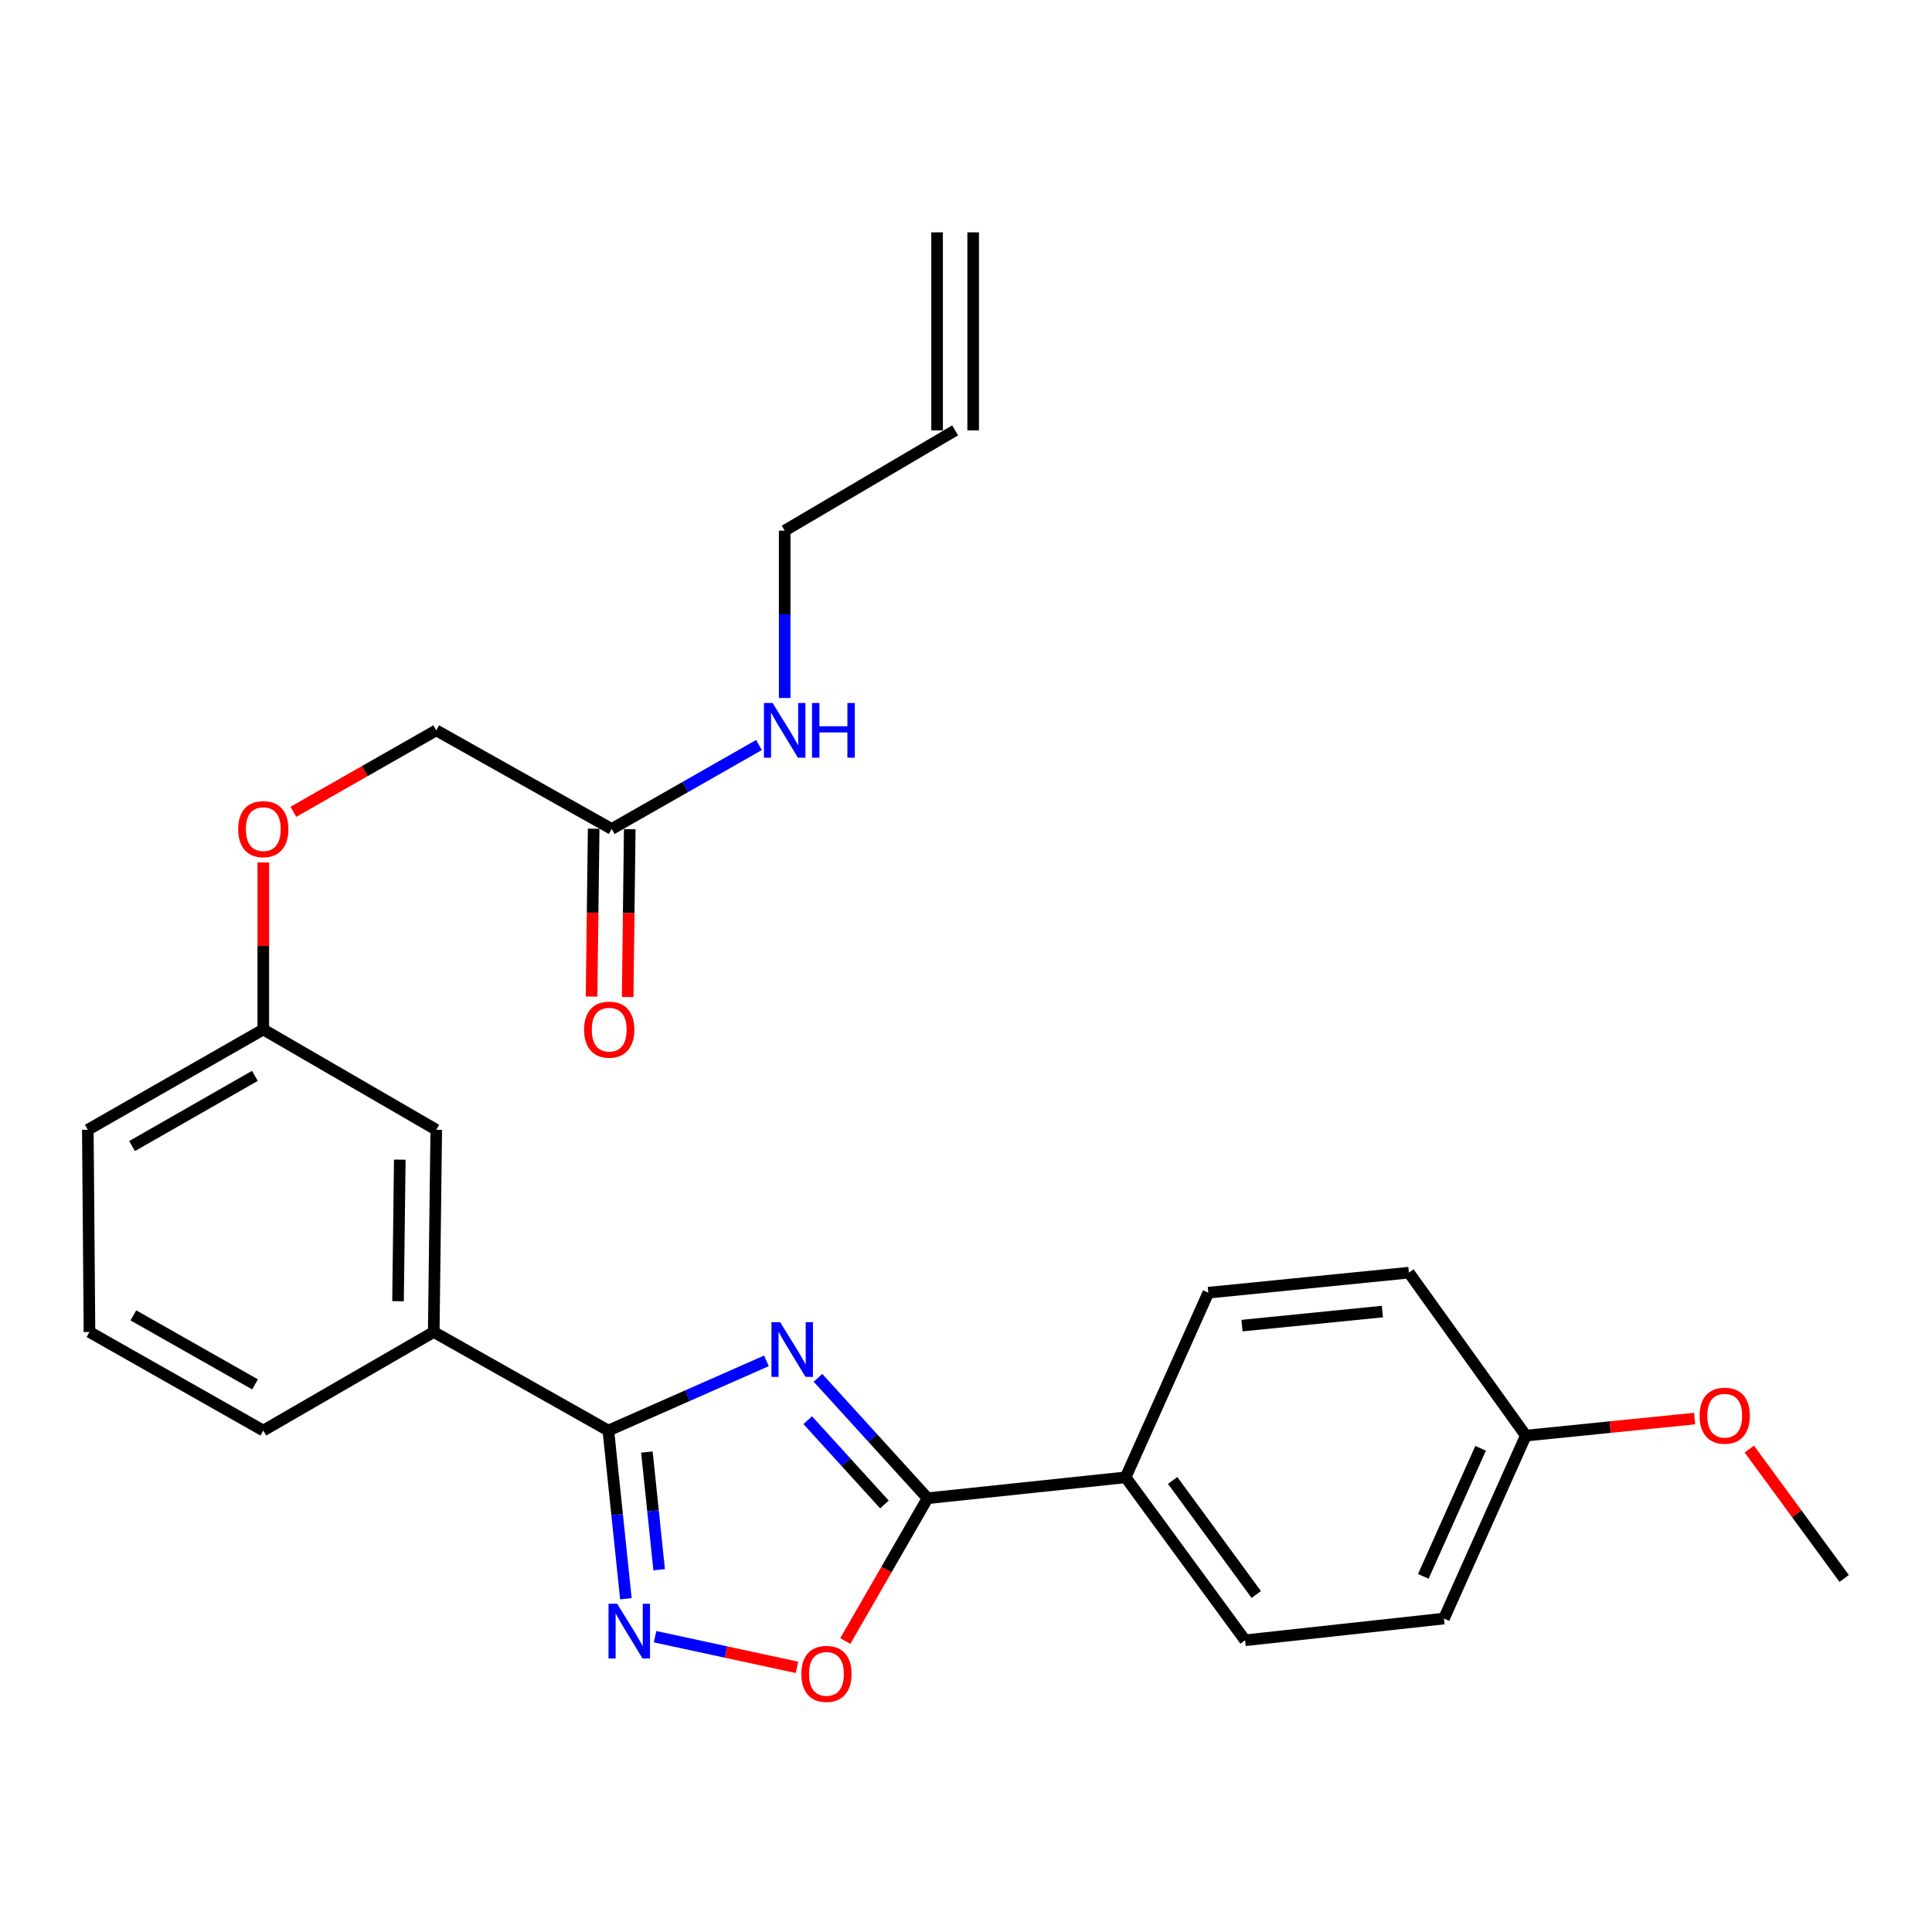 <?xml version='1.0' encoding='iso-8859-1'?>
<svg version='1.1' baseProfile='full'
              xmlns='http://www.w3.org/2000/svg'
                      xmlns:rdkit='http://www.rdkit.org/xml'
                      xmlns:xlink='http://www.w3.org/1999/xlink'
                  xml:space='preserve'
width='1000px' height='1000px' viewBox='0 0 1000 1000'>
<!-- END OF HEADER -->
<rect style='opacity:1.0;fill:#FFFFFF;stroke:none' width='1000' height='1000' x='0' y='0'> </rect>
<path class='bond-0' d='M 396.706,704.377 L 355.793,722.414' style='fill:none;fill-rule:evenodd;stroke:#0000FF;stroke-width:6px;stroke-linecap:butt;stroke-linejoin:miter;stroke-opacity:1' />
<path class='bond-0' d='M 355.793,722.414 L 314.881,740.452' style='fill:none;fill-rule:evenodd;stroke:#000000;stroke-width:6px;stroke-linecap:butt;stroke-linejoin:miter;stroke-opacity:1' />
<path class='bond-1' d='M 423.388,713.156 L 451.75,744.321' style='fill:none;fill-rule:evenodd;stroke:#0000FF;stroke-width:6px;stroke-linecap:butt;stroke-linejoin:miter;stroke-opacity:1' />
<path class='bond-1' d='M 451.75,744.321 L 480.112,775.485' style='fill:none;fill-rule:evenodd;stroke:#000000;stroke-width:6px;stroke-linecap:butt;stroke-linejoin:miter;stroke-opacity:1' />
<path class='bond-1' d='M 418.078,735.081 L 437.932,756.896' style='fill:none;fill-rule:evenodd;stroke:#0000FF;stroke-width:6px;stroke-linecap:butt;stroke-linejoin:miter;stroke-opacity:1' />
<path class='bond-1' d='M 437.932,756.896 L 457.785,778.711' style='fill:none;fill-rule:evenodd;stroke:#000000;stroke-width:6px;stroke-linecap:butt;stroke-linejoin:miter;stroke-opacity:1' />
<path class='bond-2' d='M 314.881,740.452 L 319.42,783.973' style='fill:none;fill-rule:evenodd;stroke:#000000;stroke-width:6px;stroke-linecap:butt;stroke-linejoin:miter;stroke-opacity:1' />
<path class='bond-2' d='M 319.42,783.973 L 323.959,827.494' style='fill:none;fill-rule:evenodd;stroke:#0000FF;stroke-width:6px;stroke-linecap:butt;stroke-linejoin:miter;stroke-opacity:1' />
<path class='bond-2' d='M 334.826,751.57 L 338.003,782.035' style='fill:none;fill-rule:evenodd;stroke:#000000;stroke-width:6px;stroke-linecap:butt;stroke-linejoin:miter;stroke-opacity:1' />
<path class='bond-2' d='M 338.003,782.035 L 341.18,812.5' style='fill:none;fill-rule:evenodd;stroke:#0000FF;stroke-width:6px;stroke-linecap:butt;stroke-linejoin:miter;stroke-opacity:1' />
<path class='bond-4' d='M 314.881,740.452 L 224.501,689.434' style='fill:none;fill-rule:evenodd;stroke:#000000;stroke-width:6px;stroke-linecap:butt;stroke-linejoin:miter;stroke-opacity:1' />
<path class='bond-3' d='M 480.112,775.485 L 458.82,812.433' style='fill:none;fill-rule:evenodd;stroke:#000000;stroke-width:6px;stroke-linecap:butt;stroke-linejoin:miter;stroke-opacity:1' />
<path class='bond-3' d='M 458.82,812.433 L 437.527,849.38' style='fill:none;fill-rule:evenodd;stroke:#FF0000;stroke-width:6px;stroke-linecap:butt;stroke-linejoin:miter;stroke-opacity:1' />
<path class='bond-5' d='M 480.112,775.485 L 582.615,764.669' style='fill:none;fill-rule:evenodd;stroke:#000000;stroke-width:6px;stroke-linecap:butt;stroke-linejoin:miter;stroke-opacity:1' />
<path class='bond-26' d='M 339.058,847.149 L 375.777,855.085' style='fill:none;fill-rule:evenodd;stroke:#0000FF;stroke-width:6px;stroke-linecap:butt;stroke-linejoin:miter;stroke-opacity:1' />
<path class='bond-26' d='M 375.777,855.085 L 412.496,863.021' style='fill:none;fill-rule:evenodd;stroke:#FF0000;stroke-width:6px;stroke-linecap:butt;stroke-linejoin:miter;stroke-opacity:1' />
<path class='bond-7' d='M 224.501,689.434 L 225.809,584.771' style='fill:none;fill-rule:evenodd;stroke:#000000;stroke-width:6px;stroke-linecap:butt;stroke-linejoin:miter;stroke-opacity:1' />
<path class='bond-7' d='M 206.015,673.501 L 206.93,600.237' style='fill:none;fill-rule:evenodd;stroke:#000000;stroke-width:6px;stroke-linecap:butt;stroke-linejoin:miter;stroke-opacity:1' />
<path class='bond-21' d='M 224.501,689.434 L 136.281,740.452' style='fill:none;fill-rule:evenodd;stroke:#000000;stroke-width:6px;stroke-linecap:butt;stroke-linejoin:miter;stroke-opacity:1' />
<path class='bond-9' d='M 582.615,764.669 L 644.45,849.007' style='fill:none;fill-rule:evenodd;stroke:#000000;stroke-width:6px;stroke-linecap:butt;stroke-linejoin:miter;stroke-opacity:1' />
<path class='bond-9' d='M 606.959,766.272 L 650.243,825.309' style='fill:none;fill-rule:evenodd;stroke:#000000;stroke-width:6px;stroke-linecap:butt;stroke-linejoin:miter;stroke-opacity:1' />
<path class='bond-10' d='M 582.615,764.669 L 625.423,669.099' style='fill:none;fill-rule:evenodd;stroke:#000000;stroke-width:6px;stroke-linecap:butt;stroke-linejoin:miter;stroke-opacity:1' />
<path class='bond-6' d='M 316.614,429.069 L 225.809,378.03' style='fill:none;fill-rule:evenodd;stroke:#000000;stroke-width:6px;stroke-linecap:butt;stroke-linejoin:miter;stroke-opacity:1' />
<path class='bond-8' d='M 307.273,428.953 L 306.734,472.391' style='fill:none;fill-rule:evenodd;stroke:#000000;stroke-width:6px;stroke-linecap:butt;stroke-linejoin:miter;stroke-opacity:1' />
<path class='bond-8' d='M 306.734,472.391 L 306.196,515.829' style='fill:none;fill-rule:evenodd;stroke:#FF0000;stroke-width:6px;stroke-linecap:butt;stroke-linejoin:miter;stroke-opacity:1' />
<path class='bond-8' d='M 325.956,429.185 L 325.417,472.623' style='fill:none;fill-rule:evenodd;stroke:#000000;stroke-width:6px;stroke-linecap:butt;stroke-linejoin:miter;stroke-opacity:1' />
<path class='bond-8' d='M 325.417,472.623 L 324.878,516.061' style='fill:none;fill-rule:evenodd;stroke:#FF0000;stroke-width:6px;stroke-linecap:butt;stroke-linejoin:miter;stroke-opacity:1' />
<path class='bond-12' d='M 316.614,429.069 L 354.726,407.345' style='fill:none;fill-rule:evenodd;stroke:#000000;stroke-width:6px;stroke-linecap:butt;stroke-linejoin:miter;stroke-opacity:1' />
<path class='bond-12' d='M 354.726,407.345 L 392.837,385.621' style='fill:none;fill-rule:evenodd;stroke:#0000FF;stroke-width:6px;stroke-linecap:butt;stroke-linejoin:miter;stroke-opacity:1' />
<path class='bond-16' d='M 225.809,584.771 L 136.281,532.86' style='fill:none;fill-rule:evenodd;stroke:#000000;stroke-width:6px;stroke-linecap:butt;stroke-linejoin:miter;stroke-opacity:1' />
<path class='bond-18' d='M 644.45,849.007 L 747.389,837.766' style='fill:none;fill-rule:evenodd;stroke:#000000;stroke-width:6px;stroke-linecap:butt;stroke-linejoin:miter;stroke-opacity:1' />
<path class='bond-19' d='M 625.423,669.099 L 729.235,658.719' style='fill:none;fill-rule:evenodd;stroke:#000000;stroke-width:6px;stroke-linecap:butt;stroke-linejoin:miter;stroke-opacity:1' />
<path class='bond-19' d='M 642.854,686.133 L 715.522,678.867' style='fill:none;fill-rule:evenodd;stroke:#000000;stroke-width:6px;stroke-linecap:butt;stroke-linejoin:miter;stroke-opacity:1' />
<path class='bond-11' d='M 494.374,222.764 L 406.153,274.665' style='fill:none;fill-rule:evenodd;stroke:#000000;stroke-width:6px;stroke-linecap:butt;stroke-linejoin:miter;stroke-opacity:1' />
<path class='bond-13' d='M 503.716,222.764 L 503.716,120.261' style='fill:none;fill-rule:evenodd;stroke:#000000;stroke-width:6px;stroke-linecap:butt;stroke-linejoin:miter;stroke-opacity:1' />
<path class='bond-13' d='M 485.032,222.764 L 485.032,120.261' style='fill:none;fill-rule:evenodd;stroke:#000000;stroke-width:6px;stroke-linecap:butt;stroke-linejoin:miter;stroke-opacity:1' />
<path class='bond-22' d='M 406.153,361.286 L 406.153,317.975' style='fill:none;fill-rule:evenodd;stroke:#0000FF;stroke-width:6px;stroke-linecap:butt;stroke-linejoin:miter;stroke-opacity:1' />
<path class='bond-22' d='M 406.153,317.975 L 406.153,274.665' style='fill:none;fill-rule:evenodd;stroke:#000000;stroke-width:6px;stroke-linecap:butt;stroke-linejoin:miter;stroke-opacity:1' />
<path class='bond-14' d='M 136.281,446.424 L 136.281,489.642' style='fill:none;fill-rule:evenodd;stroke:#FF0000;stroke-width:6px;stroke-linecap:butt;stroke-linejoin:miter;stroke-opacity:1' />
<path class='bond-14' d='M 136.281,489.642 L 136.281,532.86' style='fill:none;fill-rule:evenodd;stroke:#000000;stroke-width:6px;stroke-linecap:butt;stroke-linejoin:miter;stroke-opacity:1' />
<path class='bond-15' d='M 151.857,420.189 L 188.833,399.11' style='fill:none;fill-rule:evenodd;stroke:#FF0000;stroke-width:6px;stroke-linecap:butt;stroke-linejoin:miter;stroke-opacity:1' />
<path class='bond-15' d='M 188.833,399.11 L 225.809,378.03' style='fill:none;fill-rule:evenodd;stroke:#000000;stroke-width:6px;stroke-linecap:butt;stroke-linejoin:miter;stroke-opacity:1' />
<path class='bond-28' d='M 136.281,532.86 L 45.455,584.771' style='fill:none;fill-rule:evenodd;stroke:#000000;stroke-width:6px;stroke-linecap:butt;stroke-linejoin:miter;stroke-opacity:1' />
<path class='bond-28' d='M 131.928,556.868 L 68.35,593.206' style='fill:none;fill-rule:evenodd;stroke:#000000;stroke-width:6px;stroke-linecap:butt;stroke-linejoin:miter;stroke-opacity:1' />
<path class='bond-17' d='M 789.771,743.068 L 729.235,658.719' style='fill:none;fill-rule:evenodd;stroke:#000000;stroke-width:6px;stroke-linecap:butt;stroke-linejoin:miter;stroke-opacity:1' />
<path class='bond-20' d='M 789.771,743.068 L 833.448,738.659' style='fill:none;fill-rule:evenodd;stroke:#000000;stroke-width:6px;stroke-linecap:butt;stroke-linejoin:miter;stroke-opacity:1' />
<path class='bond-20' d='M 833.448,738.659 L 877.125,734.251' style='fill:none;fill-rule:evenodd;stroke:#FF0000;stroke-width:6px;stroke-linecap:butt;stroke-linejoin:miter;stroke-opacity:1' />
<path class='bond-27' d='M 789.771,743.068 L 747.389,837.766' style='fill:none;fill-rule:evenodd;stroke:#000000;stroke-width:6px;stroke-linecap:butt;stroke-linejoin:miter;stroke-opacity:1' />
<path class='bond-27' d='M 766.36,749.64 L 736.693,815.928' style='fill:none;fill-rule:evenodd;stroke:#000000;stroke-width:6px;stroke-linecap:butt;stroke-linejoin:miter;stroke-opacity:1' />
<path class='bond-25' d='M 905.451,750.051 L 929.998,783.528' style='fill:none;fill-rule:evenodd;stroke:#FF0000;stroke-width:6px;stroke-linecap:butt;stroke-linejoin:miter;stroke-opacity:1' />
<path class='bond-25' d='M 929.998,783.528 L 954.545,817.005' style='fill:none;fill-rule:evenodd;stroke:#000000;stroke-width:6px;stroke-linecap:butt;stroke-linejoin:miter;stroke-opacity:1' />
<path class='bond-23' d='M 136.281,740.452 L 46.316,689.434' style='fill:none;fill-rule:evenodd;stroke:#000000;stroke-width:6px;stroke-linecap:butt;stroke-linejoin:miter;stroke-opacity:1' />
<path class='bond-23' d='M 132.003,716.546 L 69.028,680.834' style='fill:none;fill-rule:evenodd;stroke:#000000;stroke-width:6px;stroke-linecap:butt;stroke-linejoin:miter;stroke-opacity:1' />
<path class='bond-24' d='M 46.316,689.434 L 45.455,584.771' style='fill:none;fill-rule:evenodd;stroke:#000000;stroke-width:6px;stroke-linecap:butt;stroke-linejoin:miter;stroke-opacity:1' />
<path  class='atom-0' d='M 403.786 684.336
L 413.066 699.336
Q 413.986 700.816, 415.466 703.496
Q 416.946 706.176, 417.026 706.336
L 417.026 684.336
L 420.786 684.336
L 420.786 712.656
L 416.906 712.656
L 406.946 696.256
Q 405.786 694.336, 404.546 692.136
Q 403.346 689.936, 402.986 689.256
L 402.986 712.656
L 399.306 712.656
L 399.306 684.336
L 403.786 684.336
' fill='#0000FF'/>
<path  class='atom-3' d='M 319.447 830.104
L 328.727 845.104
Q 329.647 846.584, 331.127 849.264
Q 332.607 851.944, 332.687 852.104
L 332.687 830.104
L 336.447 830.104
L 336.447 858.424
L 332.567 858.424
L 322.607 842.024
Q 321.447 840.104, 320.207 837.904
Q 319.007 835.704, 318.647 835.024
L 318.647 858.424
L 314.967 858.424
L 314.967 830.104
L 319.447 830.104
' fill='#0000FF'/>
<path  class='atom-4' d='M 414.765 866.401
Q 414.765 859.601, 418.125 855.801
Q 421.485 852.001, 427.765 852.001
Q 434.045 852.001, 437.405 855.801
Q 440.765 859.601, 440.765 866.401
Q 440.765 873.281, 437.365 877.201
Q 433.965 881.081, 427.765 881.081
Q 421.525 881.081, 418.125 877.201
Q 414.765 873.321, 414.765 866.401
M 427.765 877.881
Q 432.085 877.881, 434.405 875.001
Q 436.765 872.081, 436.765 866.401
Q 436.765 860.841, 434.405 858.041
Q 432.085 855.201, 427.765 855.201
Q 423.445 855.201, 421.085 858.001
Q 418.765 860.801, 418.765 866.401
Q 418.765 872.121, 421.085 875.001
Q 423.445 877.881, 427.765 877.881
' fill='#FF0000'/>
<path  class='atom-9' d='M 302.327 532.94
Q 302.327 526.14, 305.687 522.34
Q 309.047 518.54, 315.327 518.54
Q 321.607 518.54, 324.967 522.34
Q 328.327 526.14, 328.327 532.94
Q 328.327 539.82, 324.927 543.74
Q 321.527 547.62, 315.327 547.62
Q 309.087 547.62, 305.687 543.74
Q 302.327 539.86, 302.327 532.94
M 315.327 544.42
Q 319.647 544.42, 321.967 541.54
Q 324.327 538.62, 324.327 532.94
Q 324.327 527.38, 321.967 524.58
Q 319.647 521.74, 315.327 521.74
Q 311.007 521.74, 308.647 524.54
Q 306.327 527.34, 306.327 532.94
Q 306.327 538.66, 308.647 541.54
Q 311.007 544.42, 315.327 544.42
' fill='#FF0000'/>
<path  class='atom-13' d='M 399.893 363.87
L 409.173 378.87
Q 410.093 380.35, 411.573 383.03
Q 413.053 385.71, 413.133 385.87
L 413.133 363.87
L 416.893 363.87
L 416.893 392.19
L 413.013 392.19
L 403.053 375.79
Q 401.893 373.87, 400.653 371.67
Q 399.453 369.47, 399.093 368.79
L 399.093 392.19
L 395.413 392.19
L 395.413 363.87
L 399.893 363.87
' fill='#0000FF'/>
<path  class='atom-13' d='M 420.293 363.87
L 424.133 363.87
L 424.133 375.91
L 438.613 375.91
L 438.613 363.87
L 442.453 363.87
L 442.453 392.19
L 438.613 392.19
L 438.613 379.11
L 424.133 379.11
L 424.133 392.19
L 420.293 392.19
L 420.293 363.87
' fill='#0000FF'/>
<path  class='atom-15' d='M 123.281 429.149
Q 123.281 422.349, 126.641 418.549
Q 130.001 414.749, 136.281 414.749
Q 142.561 414.749, 145.921 418.549
Q 149.281 422.349, 149.281 429.149
Q 149.281 436.029, 145.881 439.949
Q 142.481 443.829, 136.281 443.829
Q 130.041 443.829, 126.641 439.949
Q 123.281 436.069, 123.281 429.149
M 136.281 440.629
Q 140.601 440.629, 142.921 437.749
Q 145.281 434.829, 145.281 429.149
Q 145.281 423.589, 142.921 420.789
Q 140.601 417.949, 136.281 417.949
Q 131.961 417.949, 129.601 420.749
Q 127.281 423.549, 127.281 429.149
Q 127.281 434.869, 129.601 437.749
Q 131.961 440.629, 136.281 440.629
' fill='#FF0000'/>
<path  class='atom-21' d='M 879.711 732.757
Q 879.711 725.957, 883.071 722.157
Q 886.431 718.357, 892.711 718.357
Q 898.991 718.357, 902.351 722.157
Q 905.711 725.957, 905.711 732.757
Q 905.711 739.637, 902.311 743.557
Q 898.911 747.437, 892.711 747.437
Q 886.471 747.437, 883.071 743.557
Q 879.711 739.677, 879.711 732.757
M 892.711 744.237
Q 897.031 744.237, 899.351 741.357
Q 901.711 738.437, 901.711 732.757
Q 901.711 727.197, 899.351 724.397
Q 897.031 721.557, 892.711 721.557
Q 888.391 721.557, 886.031 724.357
Q 883.711 727.157, 883.711 732.757
Q 883.711 738.477, 886.031 741.357
Q 888.391 744.237, 892.711 744.237
' fill='#FF0000'/>
</svg>
